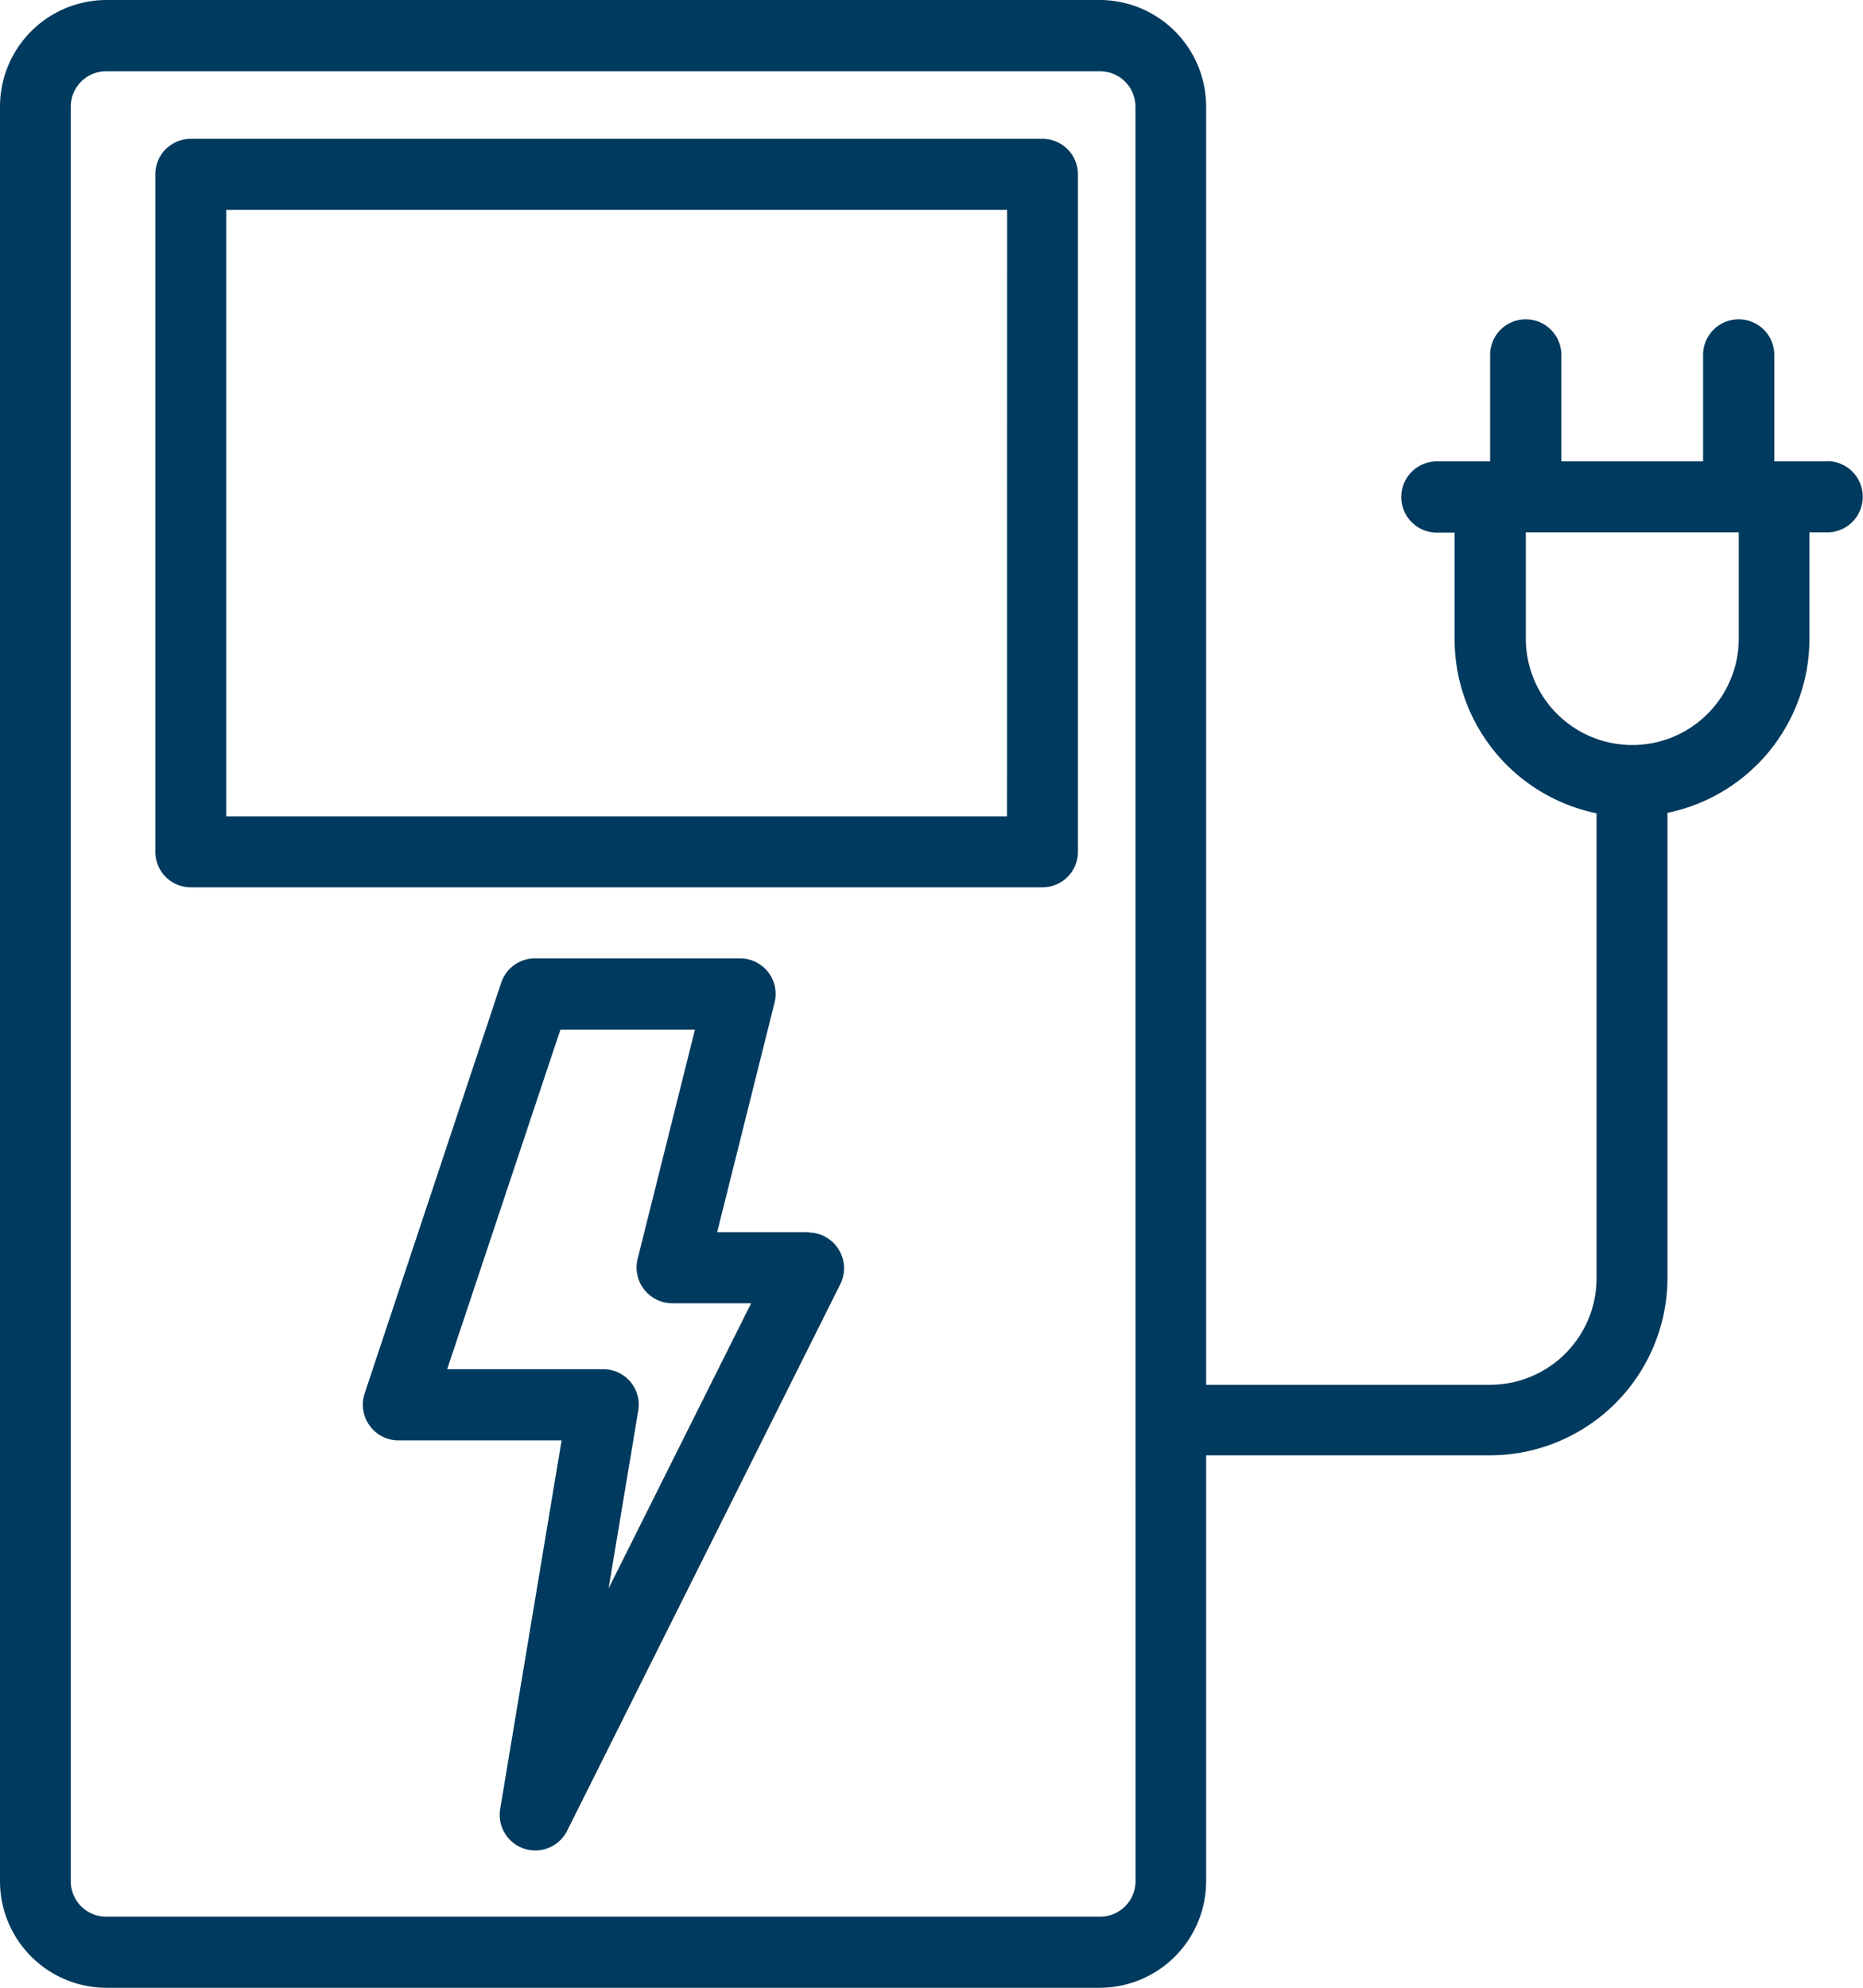 <svg xmlns="http://www.w3.org/2000/svg" width="23.543" height="25.113" viewBox="0 0 23.543 25.113">
  <g id="fuel" transform="translate(-5.758 -4)">
    <path id="Path_4194" data-name="Path 4194" d="M21.611,34.459H20.456l.725-2.9A.449.449,0,0,0,20.746,31H18.152a.448.448,0,0,0-.425.307L16,36.5a.452.452,0,0,0,.425.59h2.065l-.778,4.667a.45.45,0,0,0,.843.274l3.459-6.919a.452.452,0,0,0-.4-.649Zm-2.527,4.5.375-2.247a.448.448,0,0,0-.442-.522H17.044L18.475,31.9h1.7l-.725,2.9a.452.452,0,0,0,.435.557h1Z" transform="translate(-5.635 -14.892)" fill="#003a5e"/>
    <path id="Path_4195" data-name="Path 4195" d="M28.852,9.829H28.18V8.484a.448.448,0,1,0-.9,0V9.829H25.489V8.484a.448.448,0,1,0-.9,0V9.829h-.673a.448.448,0,1,0,0,.9h.224v1.346a2.246,2.246,0,0,0,1.794,2.2v5.875a1.347,1.347,0,0,1-1.345,1.345H21V5.345A1.347,1.347,0,0,0,19.659,4H7.1A1.347,1.347,0,0,0,5.758,5.345V27.767A1.347,1.347,0,0,0,7.1,29.113H19.659A1.347,1.347,0,0,0,21,27.767V22.386h3.588a2.245,2.245,0,0,0,2.242-2.242V14.269a2.246,2.246,0,0,0,1.794-2.2V10.726h.224a.448.448,0,1,0,0-.9ZM20.108,27.767a.449.449,0,0,1-.448.448H7.1a.449.449,0,0,1-.448-.448V5.345A.449.449,0,0,1,7.1,4.9H19.659a.449.449,0,0,1,.448.448Zm7.623-15.7a1.345,1.345,0,1,1-2.691,0V10.726h2.691Z" transform="translate(0)" fill="#003a5e"/>
    <path id="Path_4196" data-name="Path 4196" d="M21.347,7.911H10.584a.448.448,0,0,0-.448.448v8.56a.448.448,0,0,0,.448.448H21.347a.448.448,0,0,0,.448-.448V8.359a.448.448,0,0,0-.448-.448Zm-.448,8.56H11.032V8.808H20.9Z" transform="translate(-2.415 -2.157)" fill="#003a5e"/>
  </g>
</svg>
